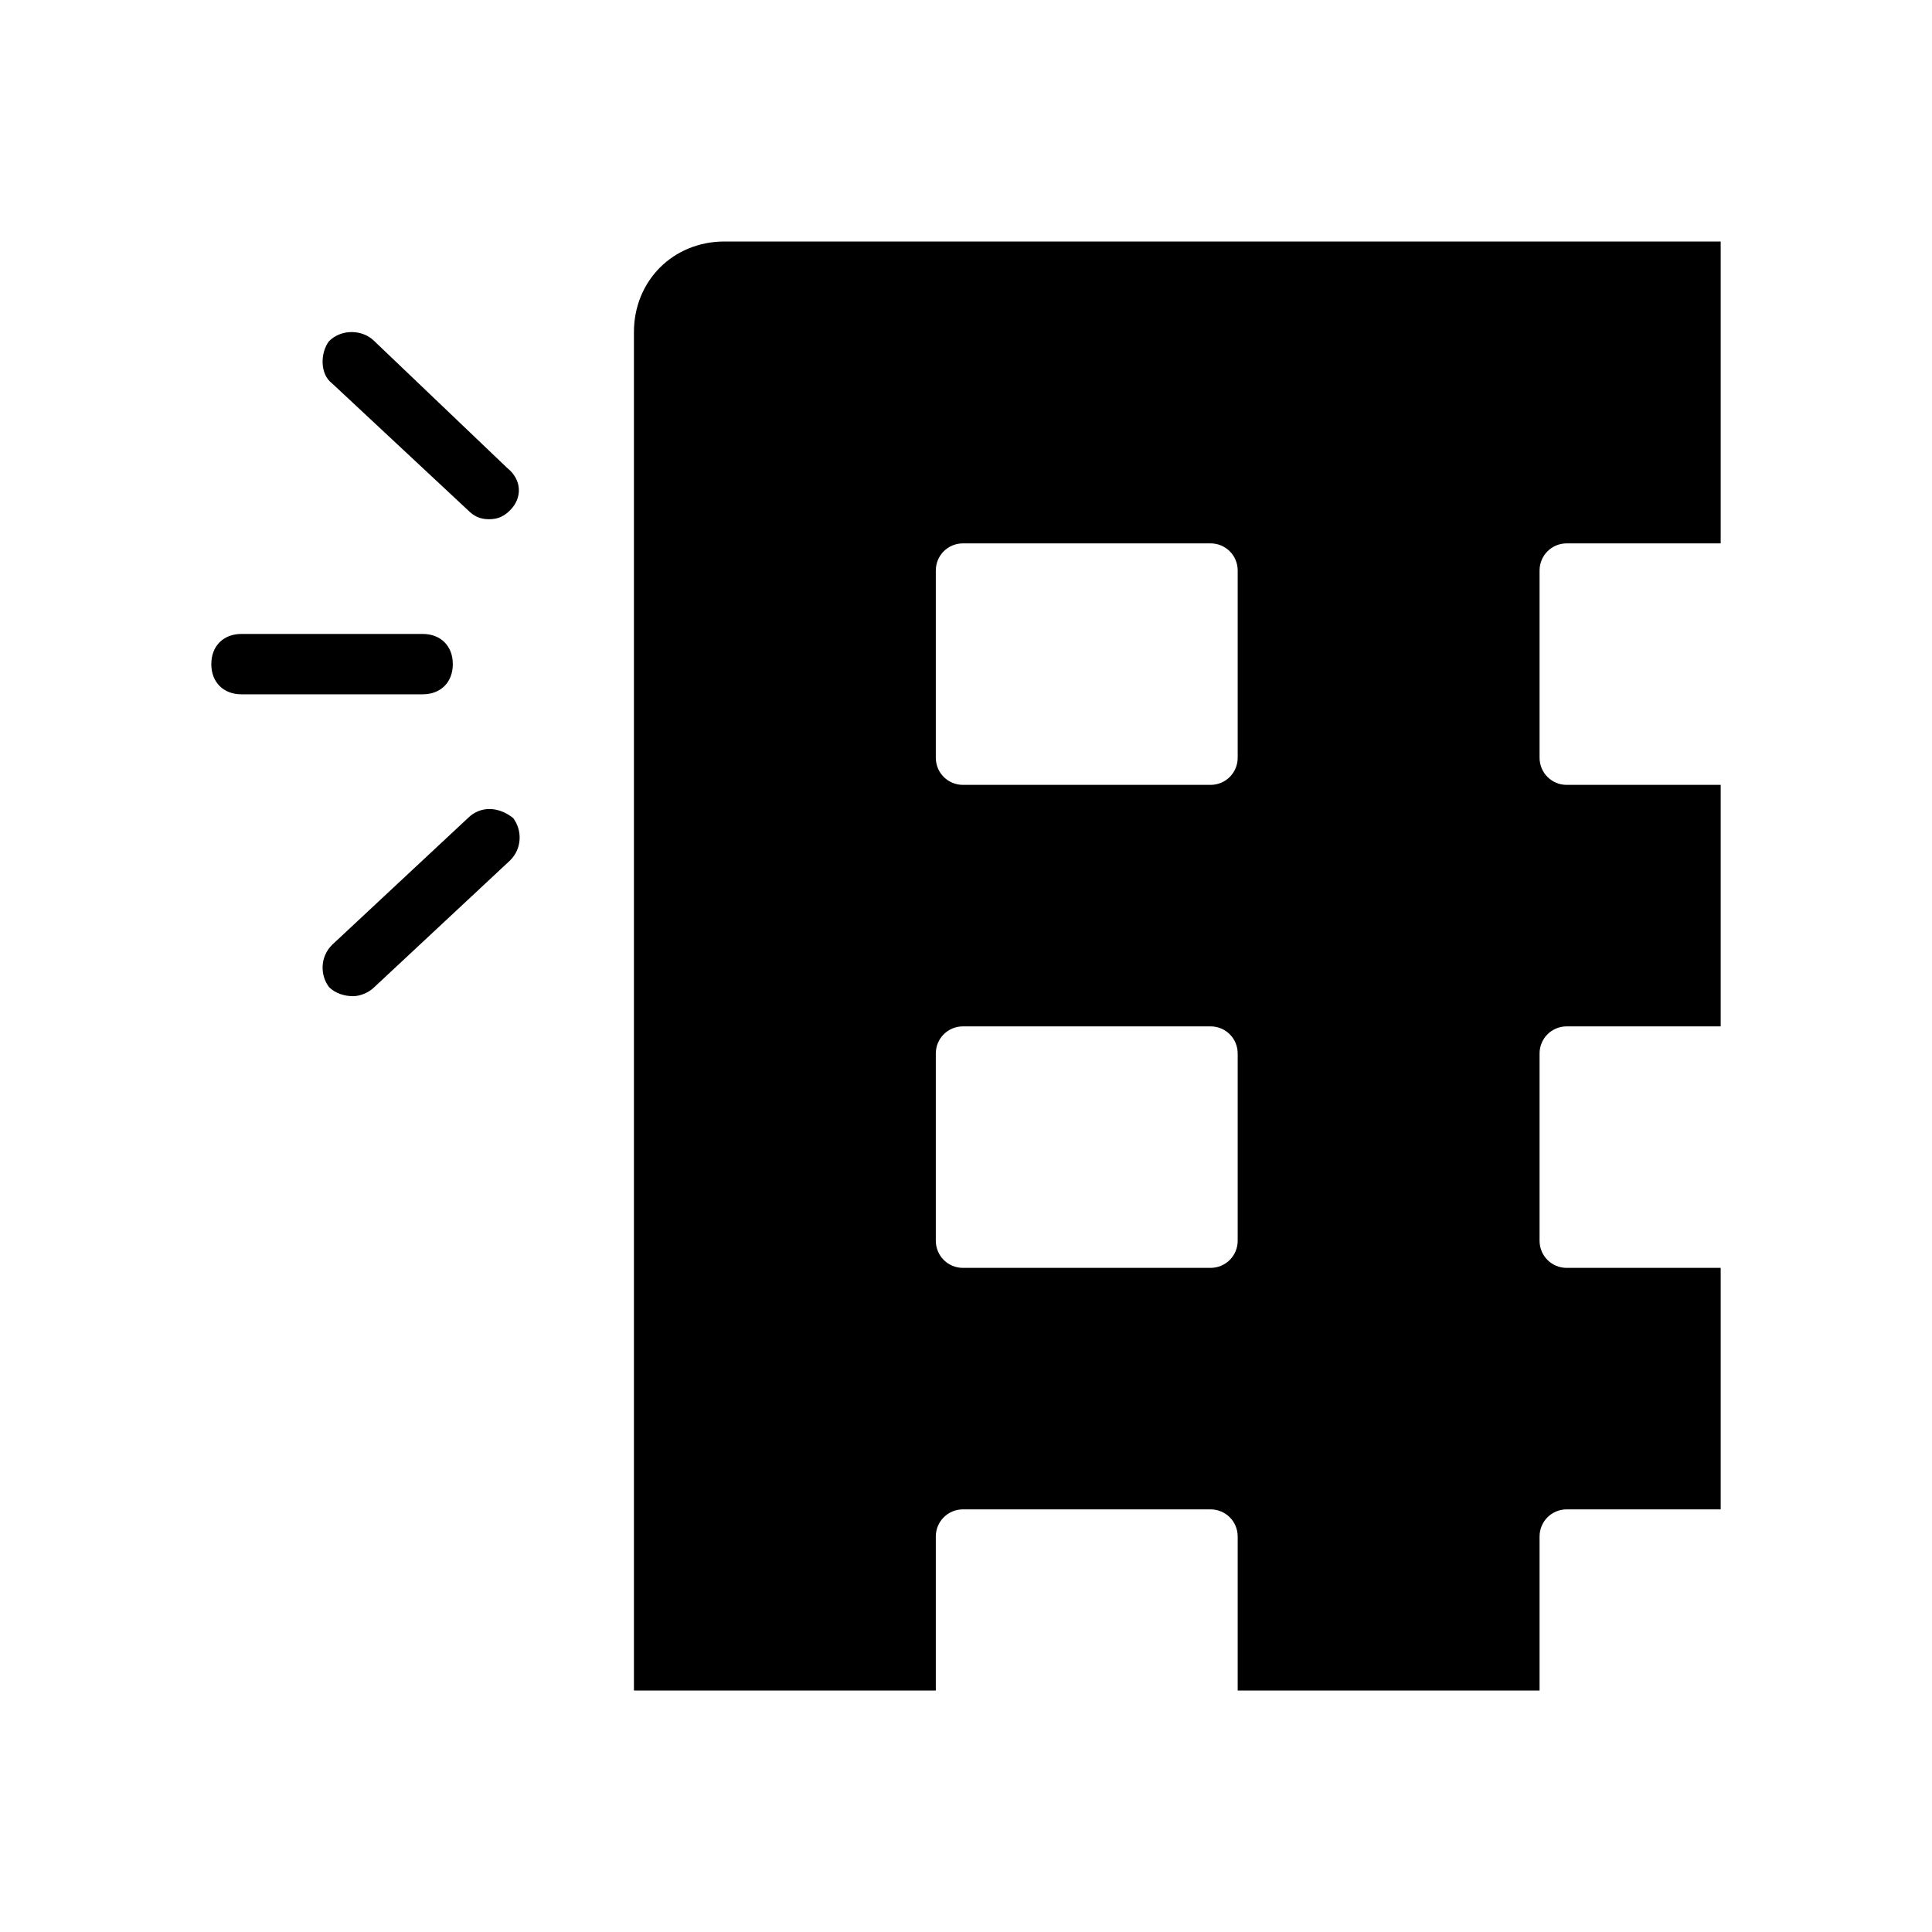 <svg width="64" height="64" viewBox="0 0 64 64" fill="none" xmlns="http://www.w3.org/2000/svg"><path d="M0 0h64v64H0z" fill="#fff"/><path d="M51.9 18H57V8H24C22.3 8 21 9.3 21 11V56H31V50.9C31 50.4 31.4 50 31.9 50H40.1C40.6 50 41 50.4 41 50.9V56H51V50.9C51 50.4 51.4 50 51.9 50H57V42H51.9C51.4 42 51 41.6 51 41.1V34.9C51 34.4 51.4 34 51.9 34H57V26H51.9C51.4 26 51 25.6 51 25.1V18.9C51 18.4 51.4 18 51.9 18zM41 41.1C41 41.6 40.6 42 40.1 42H31.9C31.4 42 31 41.6 31 41.1V34.9C31 34.4 31.4 34 31.9 34H40.1C40.6 34 41 34.4 41 34.9V41.1zm0-16C41 25.6 40.6 26 40.1 26H31.9C31.4 26 31 25.6 31 25.1V18.9C31 18.4 31.4 18 31.9 18H40.1C40.6 18 41 18.4 41 18.9V25.1z" fill="#000"/><path d="M15 22C15 21.4 14.6 21 14 21H8C7.4 21 7 21.4 7 22 7 22.6 7.4 23 8 23h6C14.6 23 15 22.6 15 22z" fill="#000"/><path d="M15.5 27.1 11 31.3C10.6 31.7 10.6 32.3 10.9 32.7 11.1 32.9 11.4 33 11.7 33 11.9 33 12.2 32.9 12.4 32.7L16.9 28.5C17.3 28.1 17.3 27.5 17 27.1 16.5 26.7 15.9 26.7 15.5 27.1z" fill="#000"/><path d="M12.4 11.3C12 10.9 11.3 10.9 10.9 11.3 10.6 11.7 10.6 12.4 11 12.7L15.5 16.9C15.7 17.1 15.9 17.2 16.2 17.2 16.5 17.2 16.7 17.1 16.9 16.9 17.3 16.5 17.3 15.9 16.8 15.5L12.4 11.3z" fill="#000"/></svg>